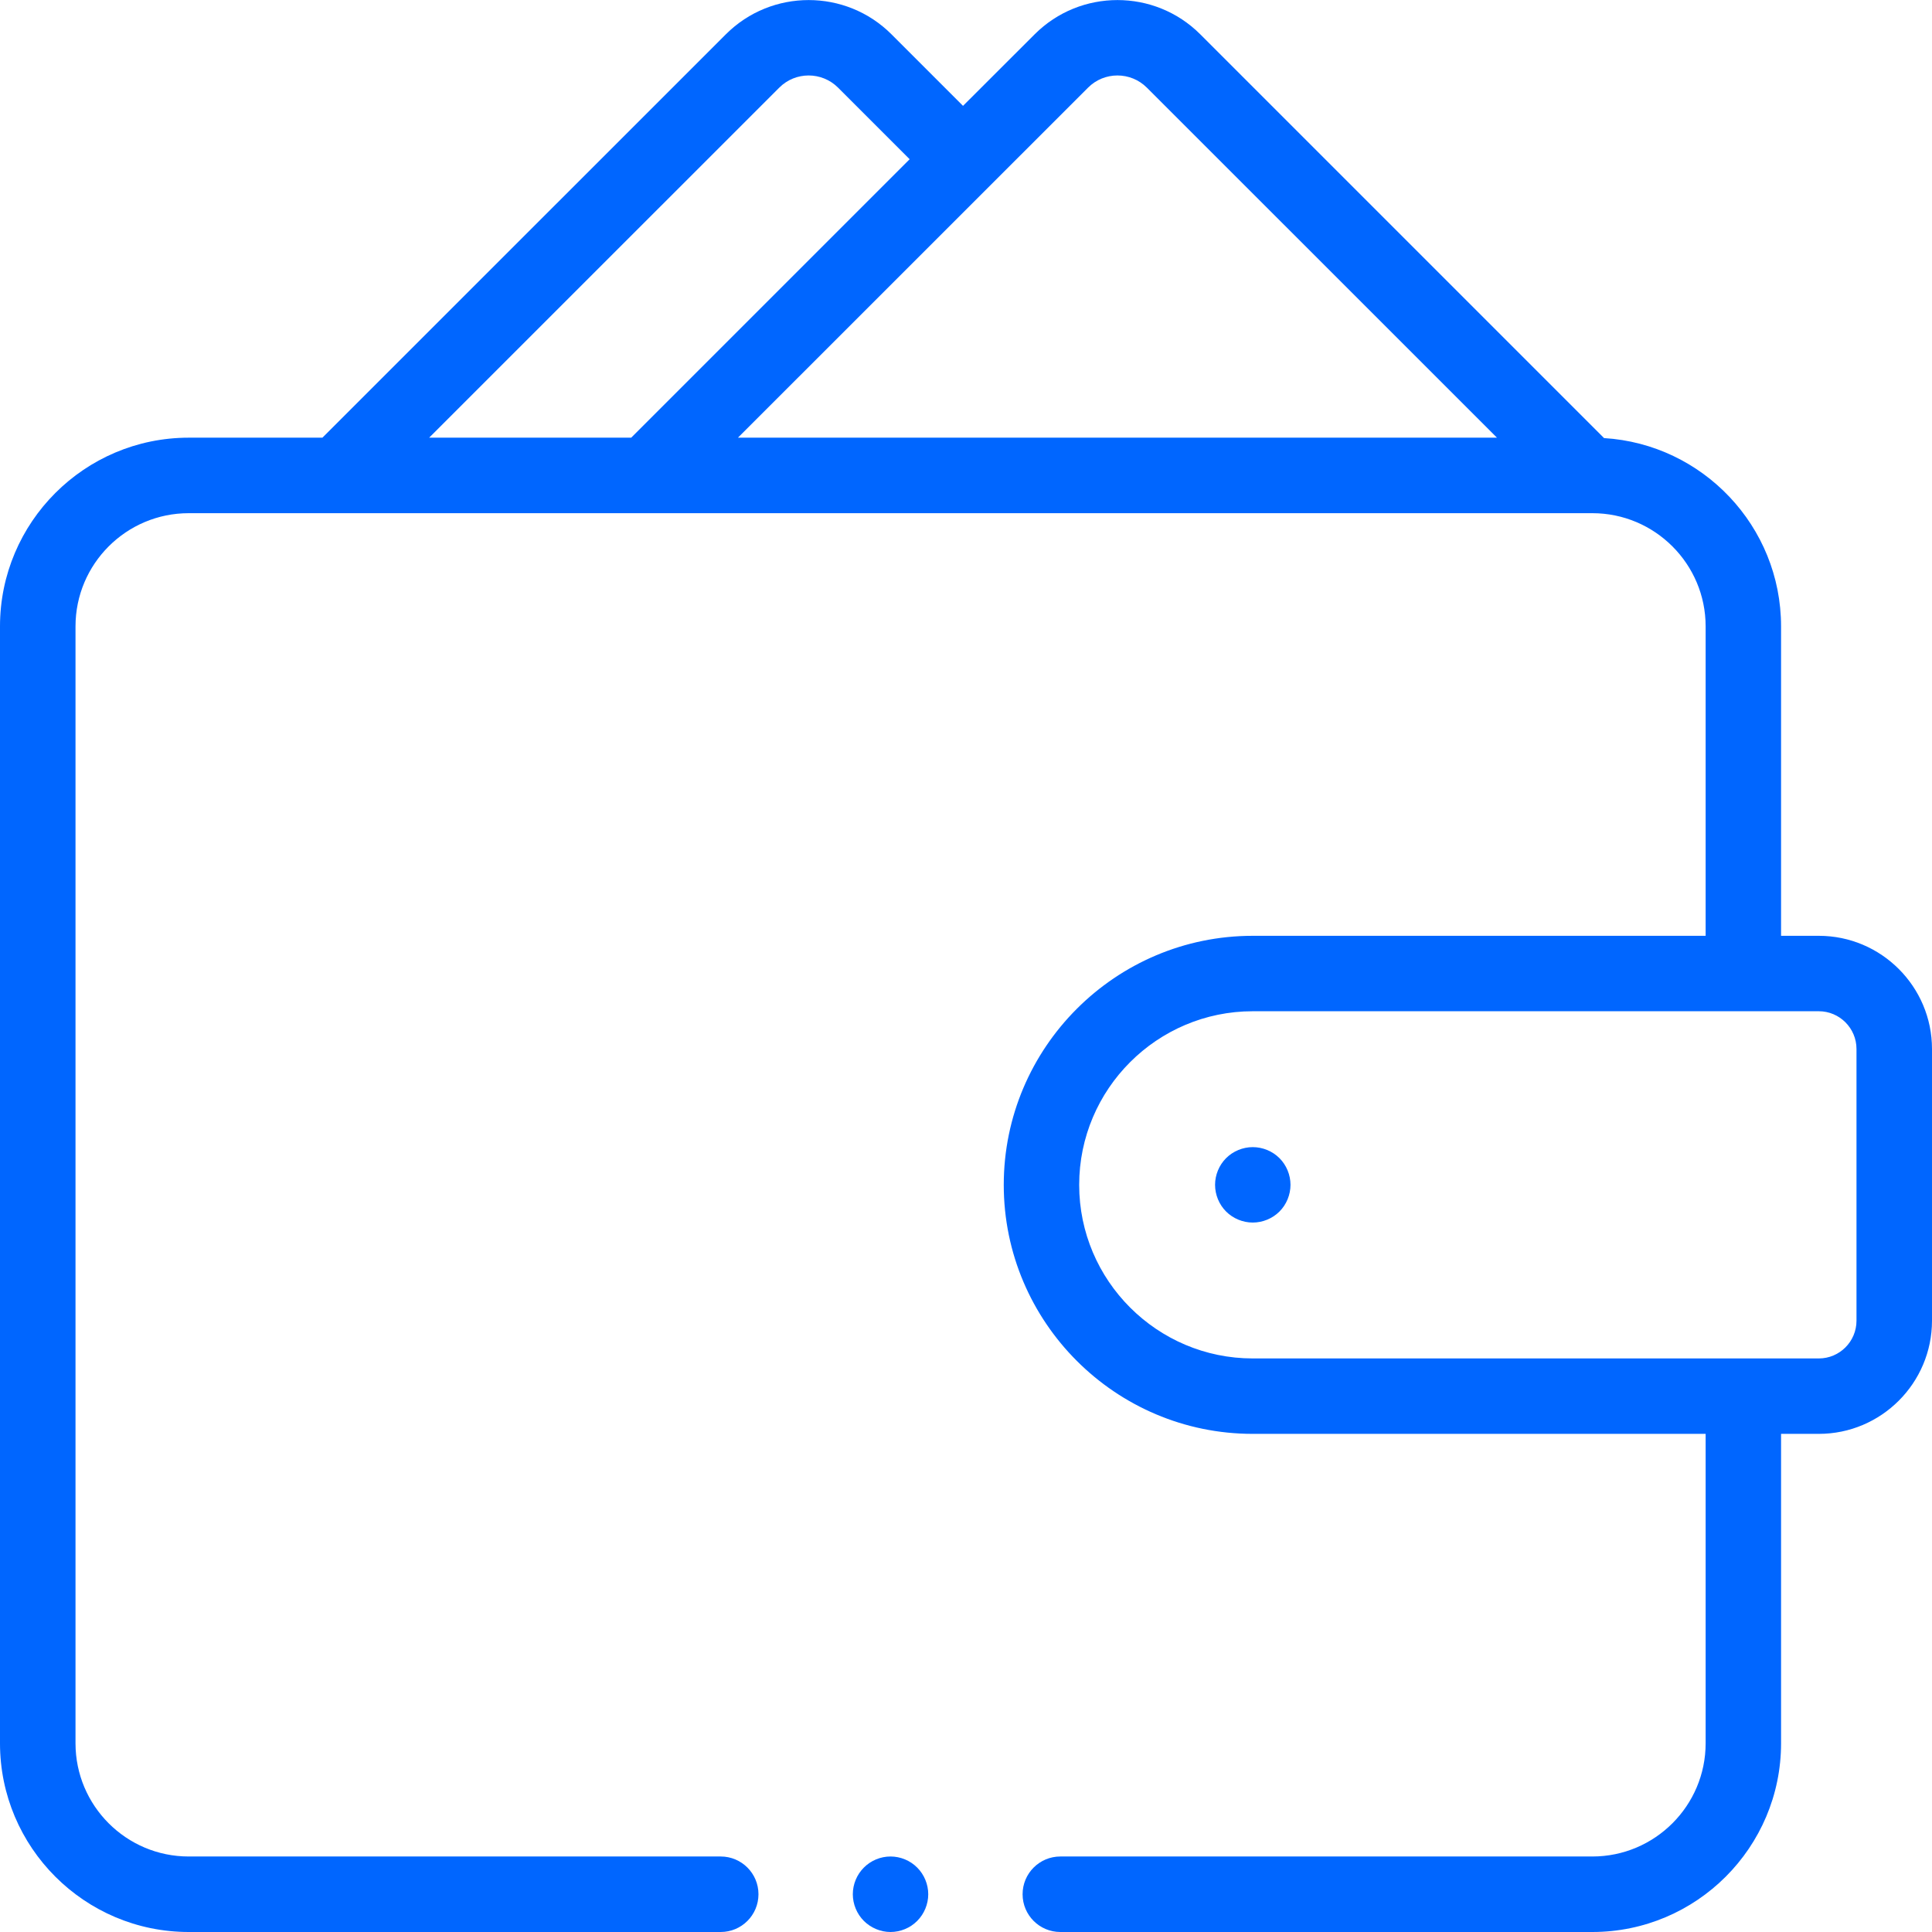 <svg width="24" height="24" viewBox="0 0 24 24" fill="none" xmlns="http://www.w3.org/2000/svg">
    <g clip-path="url(#clip0_871_2700)">
        <path d="M22.594 11.625H22.125V7.781C22.125 6.537 21.151 5.517 19.926 5.442L14.91 0.426C14.343 -0.141 13.42 -0.141 12.853 0.426L11.963 1.315L11.074 0.426C10.507 -0.141 9.584 -0.141 9.017 0.426L4.005 5.437H2.344C1.051 5.437 0 6.489 0 7.781V21.656C0 22.948 1.051 24 2.344 24H8.953C9.212 24 9.422 23.79 9.422 23.531C9.422 23.272 9.212 23.062 8.953 23.062H2.344C1.568 23.062 0.938 22.431 0.938 21.656V7.781C0.938 7.006 1.568 6.375 2.344 6.375H19.781C20.557 6.375 21.188 7.006 21.188 7.781V11.625H15.562C13.857 11.625 12.469 13.013 12.469 14.719C12.469 16.424 13.857 17.812 15.562 17.812H21.188V21.656C21.188 22.431 20.557 23.062 19.781 23.062H13.172C12.913 23.062 12.703 23.272 12.703 23.531C12.703 23.79 12.913 24 13.172 24H19.781C21.074 24 22.125 22.948 22.125 21.656V17.812H22.594C23.369 17.812 24 17.181 24 16.406V13.031C24 12.256 23.369 11.625 22.594 11.625ZM9.68 1.089C9.881 0.887 10.209 0.887 10.411 1.089L11.3 1.978L7.841 5.437H5.331L9.68 1.089ZM9.167 5.437L13.516 1.089C13.717 0.887 14.045 0.887 14.247 1.089L18.596 5.437H9.167ZM23.062 16.406C23.062 16.665 22.852 16.875 22.594 16.875H15.562C14.374 16.875 13.406 15.907 13.406 14.719C13.406 13.53 14.374 12.562 15.562 12.562H22.594C22.852 12.562 23.062 12.773 23.062 13.031V16.406Z" fill="#0066FF"/>
        <path d="M15.562 14.25C15.439 14.25 15.318 14.3 15.231 14.387C15.144 14.474 15.094 14.595 15.094 14.718C15.094 14.842 15.144 14.963 15.231 15.05C15.318 15.137 15.439 15.187 15.562 15.187C15.686 15.187 15.807 15.137 15.894 15.05C15.981 14.963 16.031 14.842 16.031 14.718C16.031 14.595 15.981 14.474 15.894 14.387C15.807 14.3 15.686 14.25 15.562 14.25Z" fill="#0066FF"/>
        <path d="M11.062 23.062C10.939 23.062 10.818 23.112 10.731 23.2C10.644 23.287 10.594 23.407 10.594 23.531C10.594 23.654 10.644 23.775 10.731 23.862C10.818 23.949 10.939 24 11.062 24C11.186 24 11.307 23.95 11.394 23.862C11.481 23.775 11.531 23.654 11.531 23.531C11.531 23.408 11.481 23.287 11.394 23.2C11.307 23.112 11.186 23.062 11.062 23.062Z" fill="#0066FF"/>
    </g>
    <defs>
        <clipPath id="clip0_871_2700">
            <rect width="24" height="24" fill="white"/>
        </clipPath>
    </defs>
</svg>
